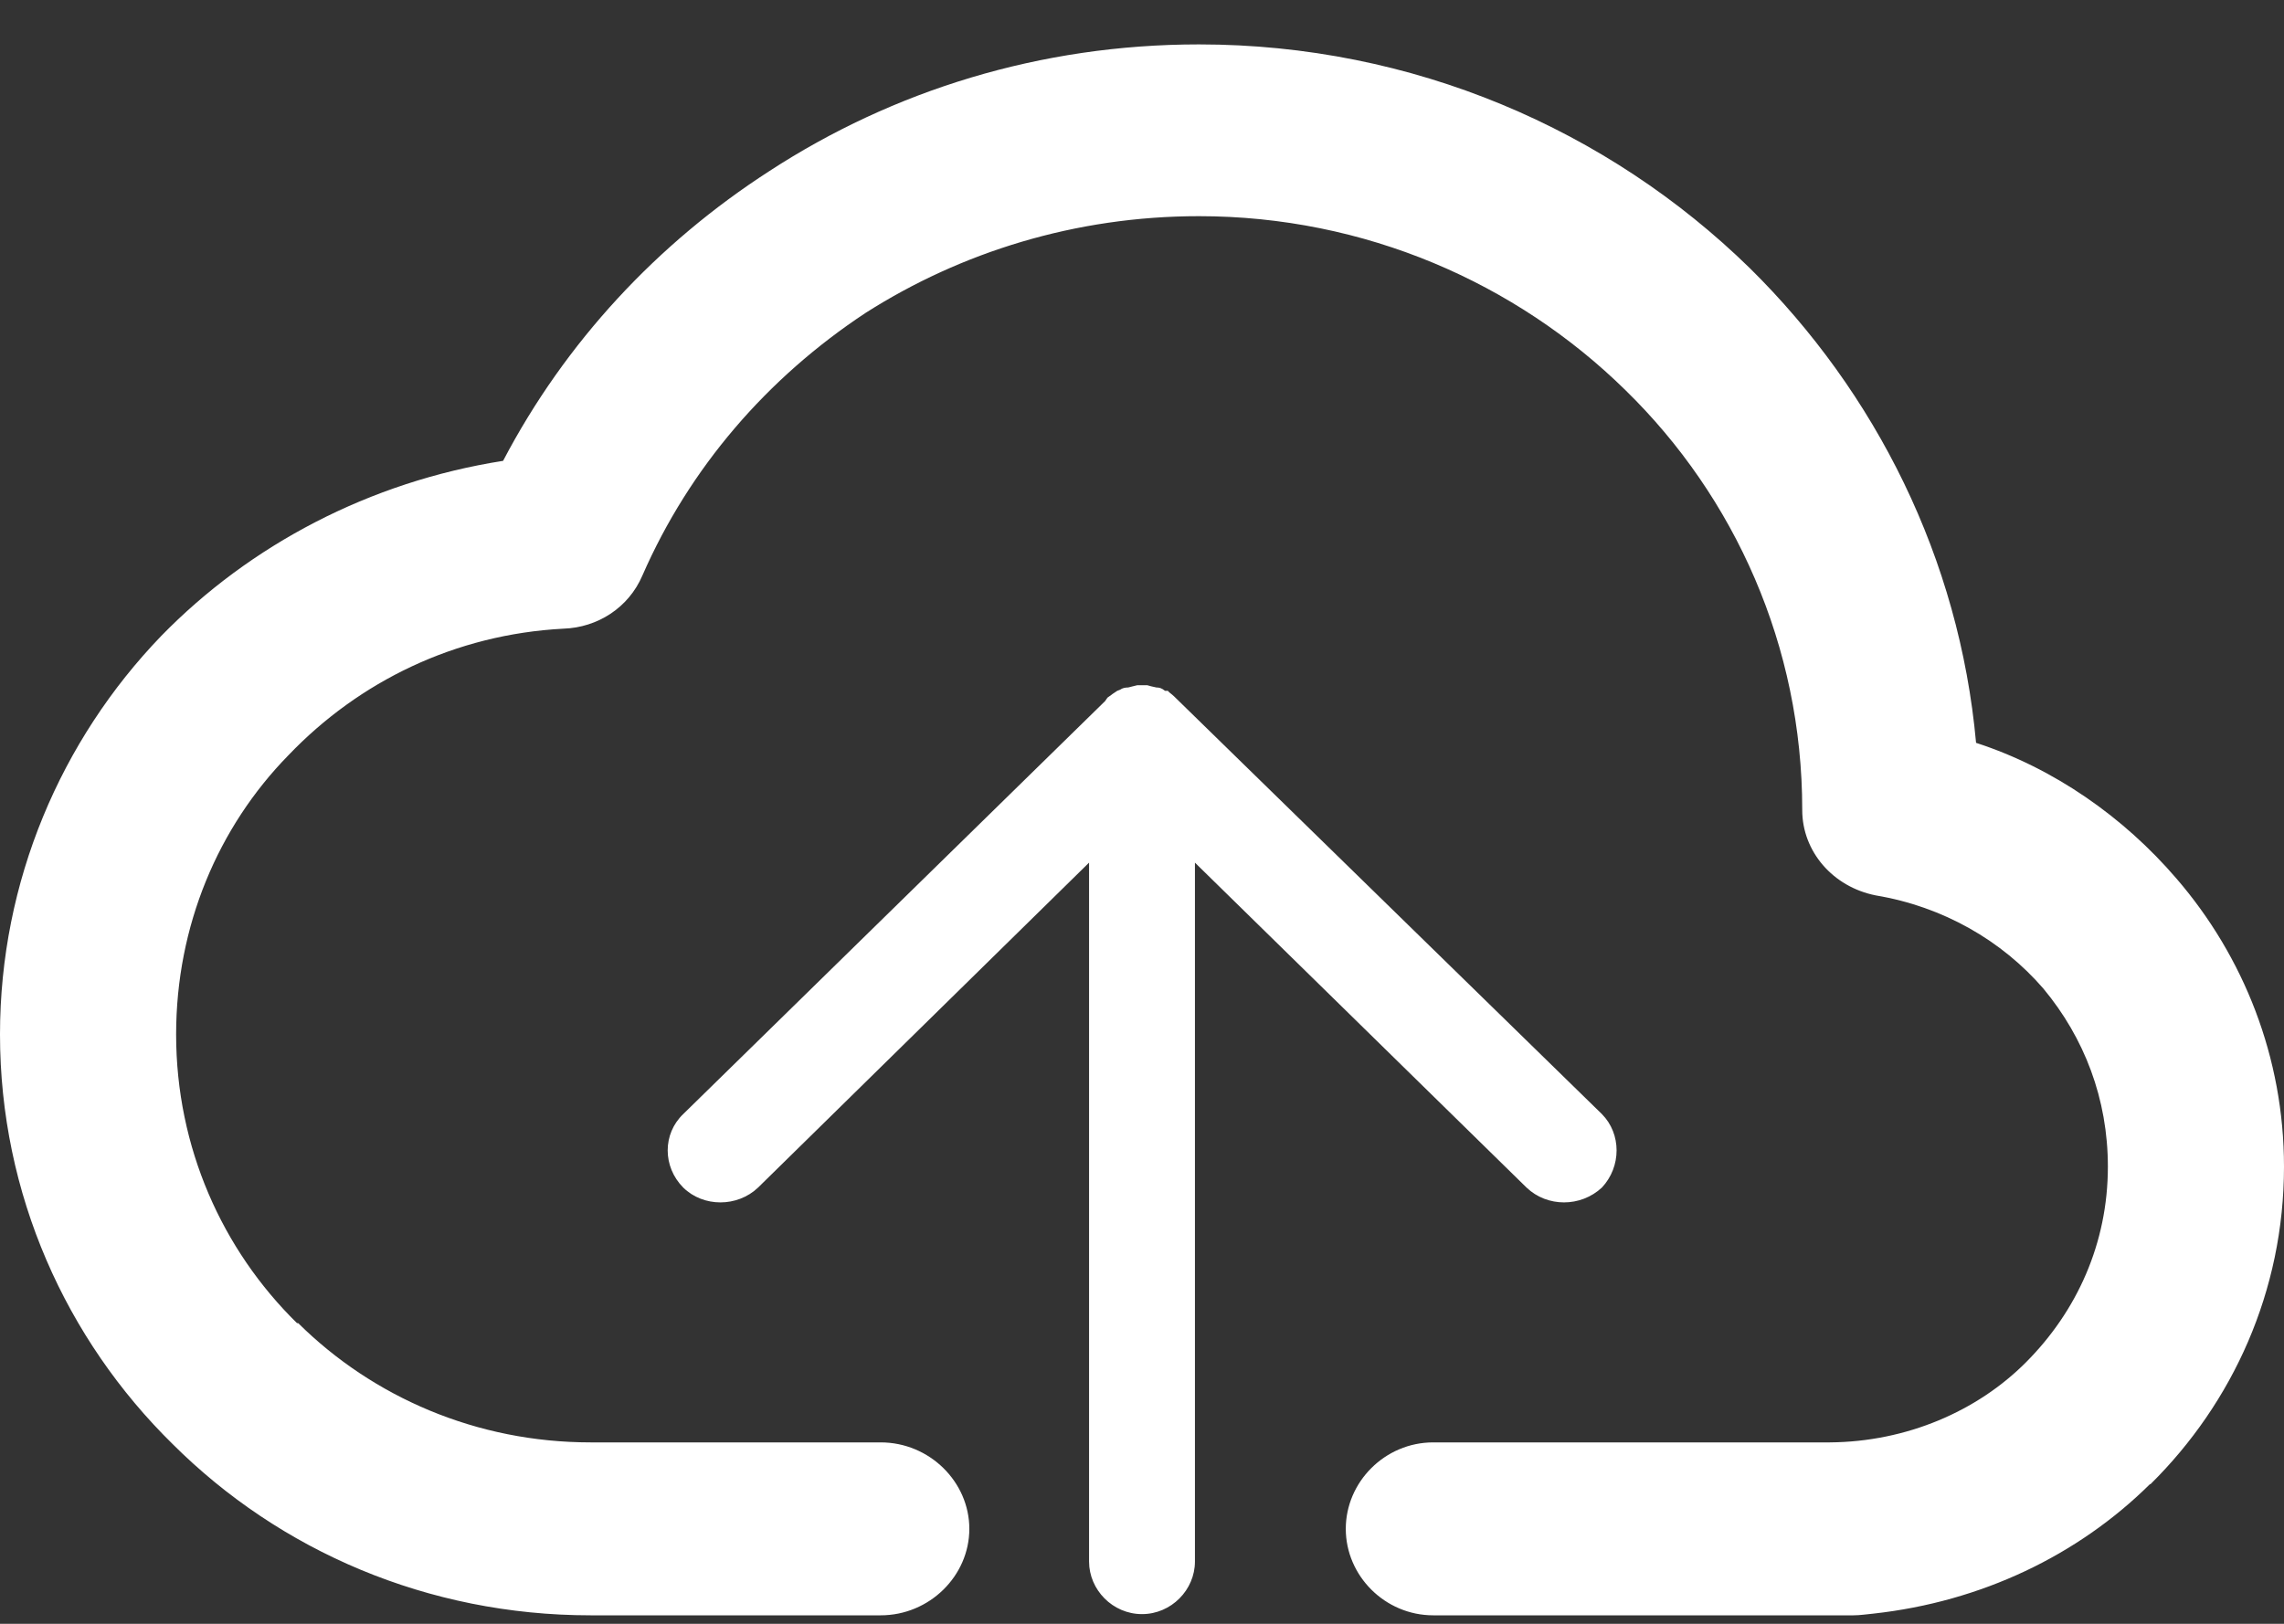 <svg width="45" height="32" viewBox="0 0 45 32" fill="none" xmlns="http://www.w3.org/2000/svg">
<rect x="0" y="0" width="45" height="32" fill="#333333" stroke="none"/>
<path d="M22.489 13.503H22.5H22.523H22.489ZM21.774 13.815L13.461 21.955C13.053 22.345 13.053 22.991 13.461 23.403C13.858 23.793 14.527 23.793 14.936 23.403L21.457 17V30.773C21.457 31.33 21.922 31.809 22.5 31.809C23.078 31.809 23.543 31.33 23.543 30.773V17L30.076 23.403C30.484 23.793 31.142 23.793 31.561 23.403C31.947 22.991 31.947 22.345 31.561 21.955L23.226 13.815L23.18 13.77L23.135 13.726C23.078 13.67 23.033 13.648 23.01 13.614H22.954C22.886 13.559 22.84 13.548 22.784 13.548L22.681 13.525L22.602 13.503H22.523H22.409L22.319 13.525L22.228 13.548C22.171 13.548 22.114 13.559 22.069 13.592L22.012 13.614C21.967 13.648 21.922 13.67 21.899 13.692L21.82 13.748L21.774 13.815ZM36.052 28.425C37.56 28.414 38.955 27.813 39.919 26.844C40.917 25.842 41.53 24.505 41.53 22.991C41.53 21.654 41.065 20.452 40.26 19.483C39.443 18.537 38.286 17.868 36.959 17.646C36.109 17.479 35.508 16.777 35.508 15.964V15.953C35.508 12.735 34.181 9.795 32.026 7.69C29.872 5.574 26.889 4.26 23.623 4.26C21.184 4.26 18.928 4.973 17.056 6.165C15.117 7.445 13.586 9.216 12.656 11.343C12.384 11.977 11.772 12.367 11.103 12.389C8.971 12.501 7.077 13.425 5.682 14.884C4.298 16.298 3.47 18.247 3.47 20.385C3.47 22.612 4.378 24.628 5.852 26.075H5.875C7.349 27.534 9.39 28.425 11.636 28.425H12.361H12.407H16.83H17.351C18.315 28.425 19.098 29.205 19.098 30.129C19.098 31.053 18.315 31.833 17.351 31.833H16.83H12.407H12.361H11.636C8.426 31.833 5.512 30.563 3.402 28.459C1.304 26.398 0 23.536 0 20.385C0 17.367 1.202 14.583 3.175 12.534C4.922 10.741 7.281 9.494 9.912 9.082C11.137 6.744 12.951 4.795 15.162 3.369C17.59 1.788 20.493 0.875 23.623 0.875C27.841 0.875 31.686 2.557 34.476 5.285C36.959 7.735 38.604 11.009 38.933 14.639C40.475 15.14 41.847 16.109 42.879 17.311C44.206 18.848 45 20.842 45 22.991C45 25.441 43.991 27.646 42.369 29.249H42.358C40.94 30.652 39.035 31.565 36.914 31.799C36.789 31.81 36.653 31.833 36.517 31.833H36.063H36.007H28.306H28.238C27.286 31.833 26.515 31.053 26.515 30.129C26.515 29.205 27.286 28.425 28.238 28.425H28.306H36.052Z" fill="white"/>
</svg>
